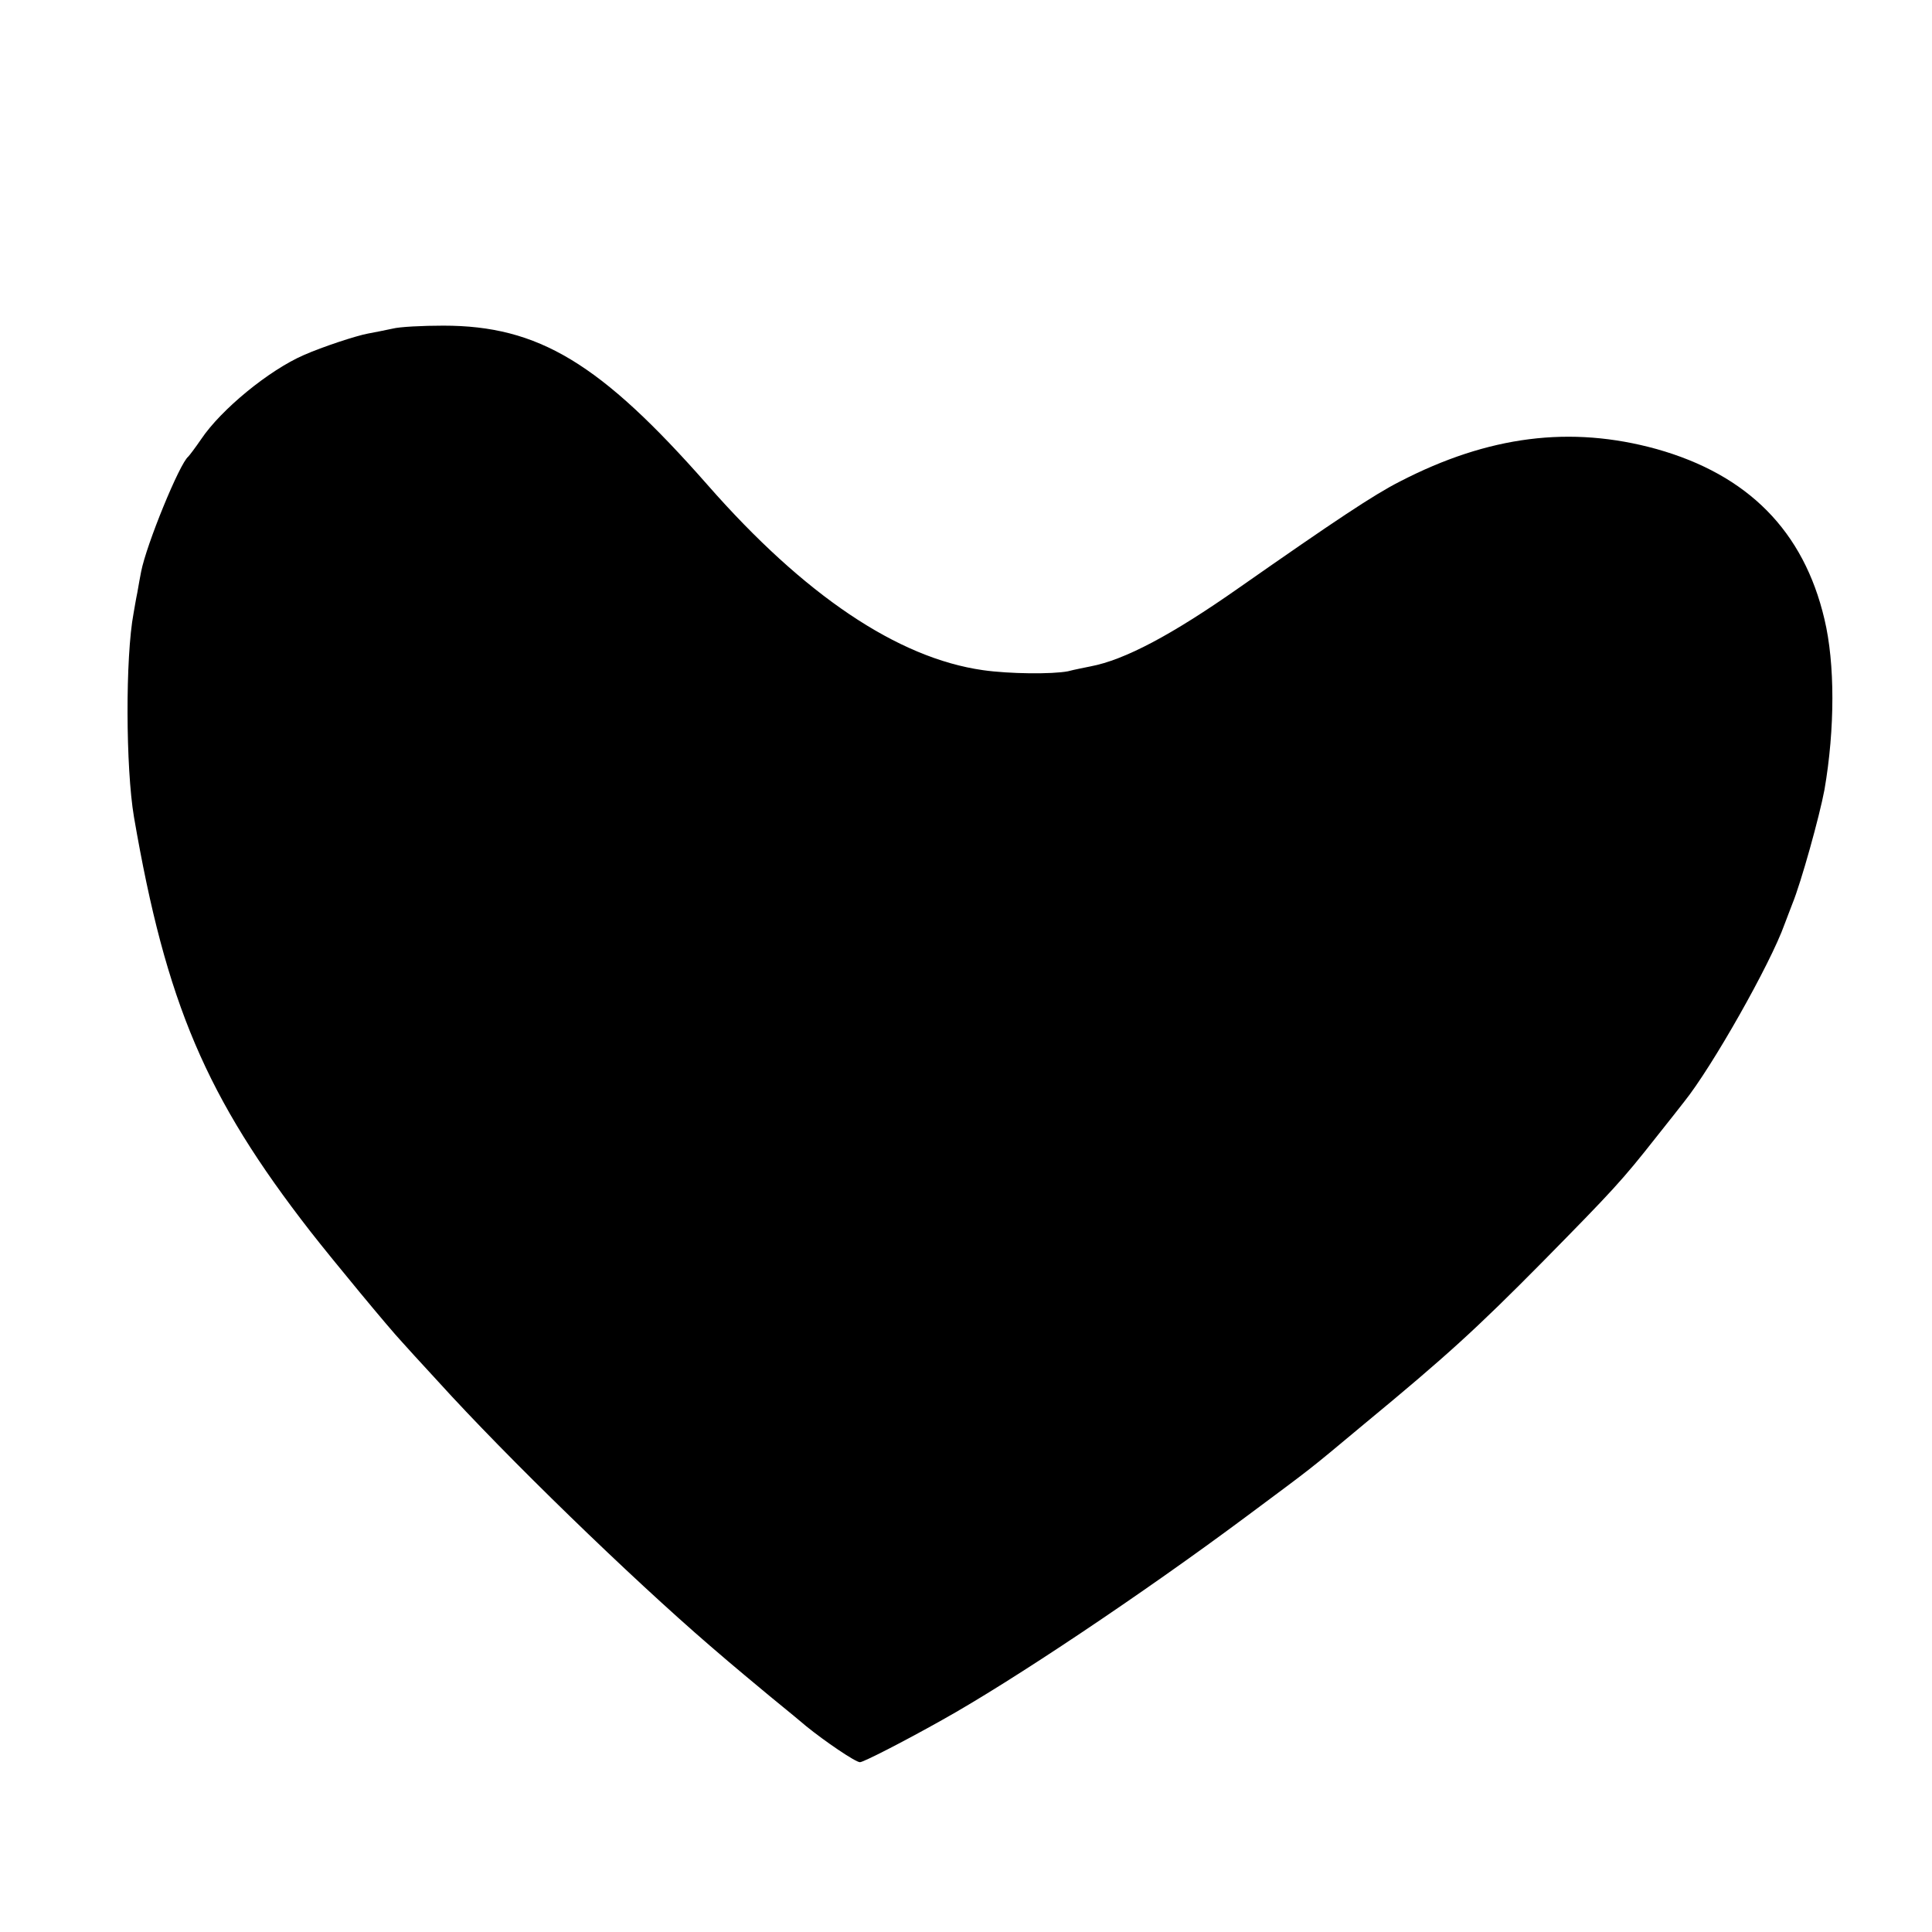 <?xml version="1.0" standalone="no"?>
<!DOCTYPE svg PUBLIC "-//W3C//DTD SVG 20010904//EN"
 "http://www.w3.org/TR/2001/REC-SVG-20010904/DTD/svg10.dtd">
<svg version="1.0" xmlns="http://www.w3.org/2000/svg"
 width="512pt" height="512pt" viewBox="0 0 512 512"
 preserveAspectRatio="xMidYMid meet">
<g transform="translate(0,512) scale(0.1,-0.1)"
fill="#000000" stroke="none">
<path d="M1040 4249 c-19 -4 -48 -10 -65 -13 -32 -6 -120 -35 -170 -57 -92
-40 -219 -144 -272 -223 -15 -22 -31 -43 -34 -46 -23 -18 -111 -233 -125 -305
-2 -11 -7 -36 -10 -55 -4 -19 -8 -44 -10 -55 -22 -116 -21 -410 1 -540 85
-494 191 -743 468 -1099 61 -78 209 -257 242 -292 5 -6 48 -53 95 -104 184
-203 510 -519 721 -701 13 -11 35 -30 49 -42 14 -12 63 -53 110 -92 47 -38 90
-74 97 -80 48 -39 130 -95 142 -95 9 0 113 53 218 112 185 103 533 336 803
537 188 140 159 117 315 247 218 180 297 252 472 429 188 191 212 217 301 330
35 44 69 87 75 95 74 92 229 366 266 470 7 19 17 44 21 55 23 56 72 232 85
302 28 162 28 335 0 452 -55 234 -203 383 -445 451 -228 63 -446 35 -680 -86
-69 -35 -171 -103 -427 -282 -178 -125 -303 -191 -393 -208 -14 -3 -41 -8 -60
-13 -42 -8 -155 -7 -225 3 -226 32 -474 199 -730 491 -284 323 -448 422 -700
422 -55 0 -116 -3 -135 -8z"/>
</g>
</svg>
